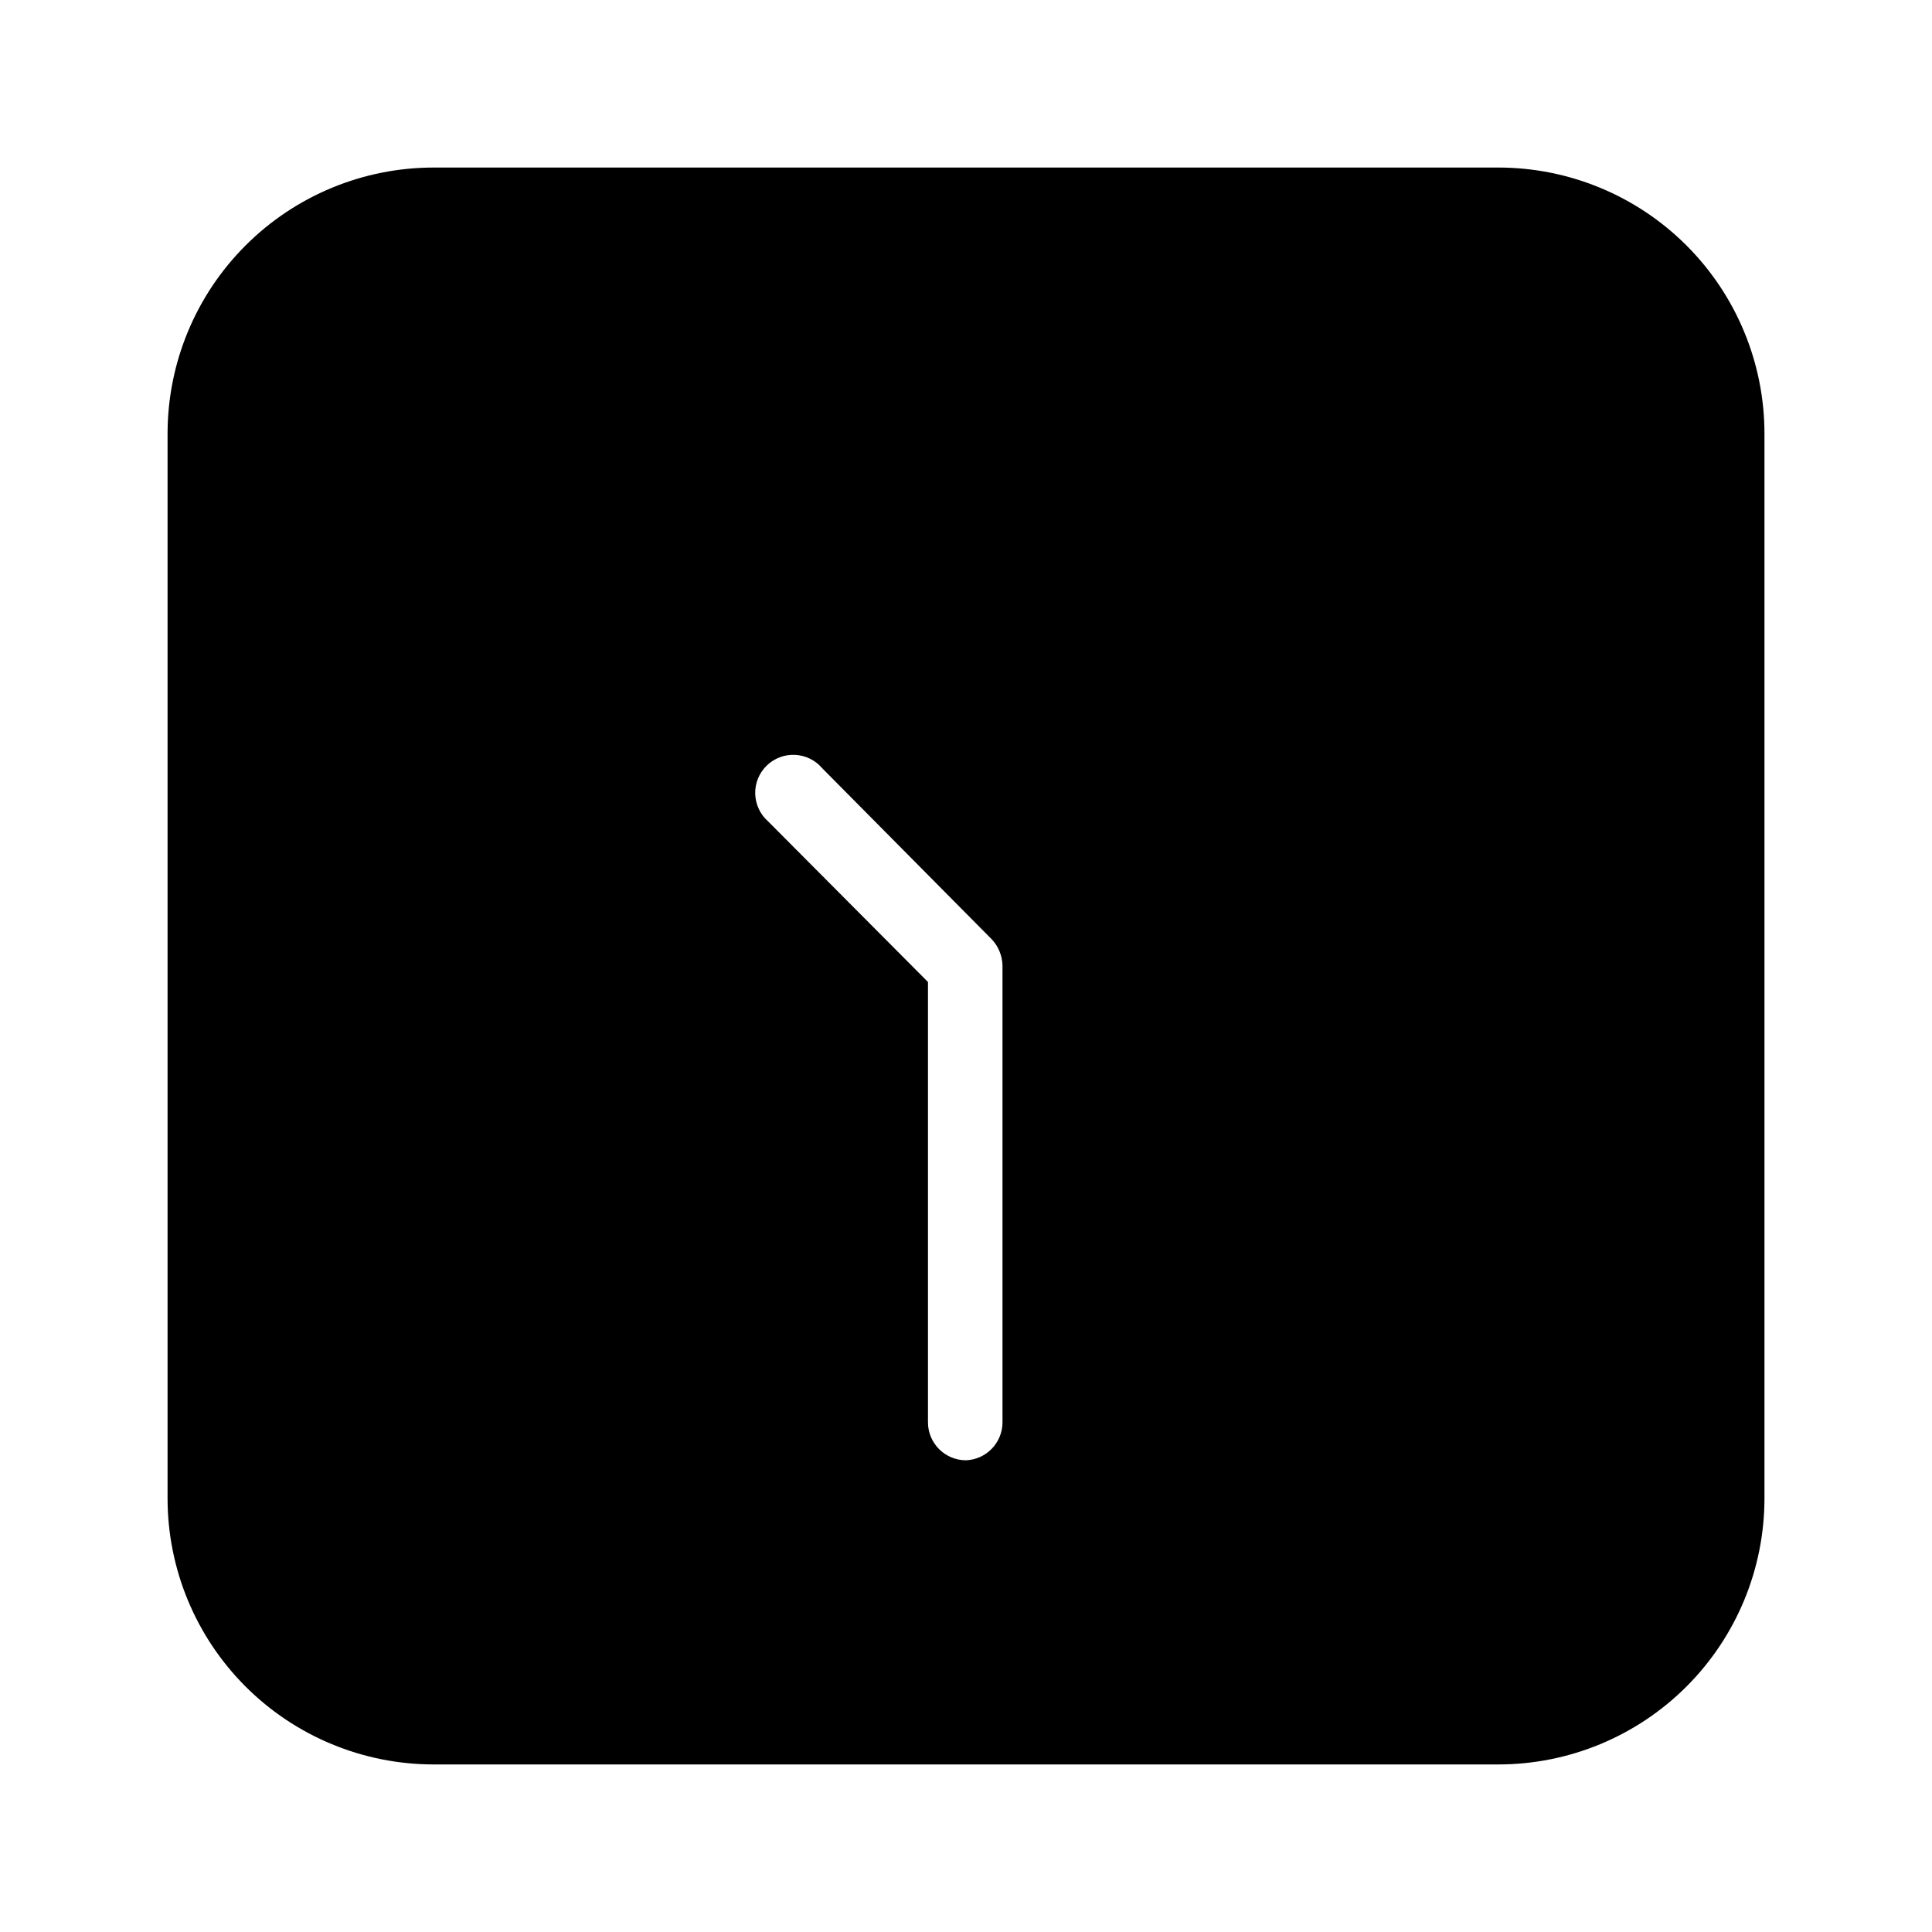 <?xml version="1.0" encoding="UTF-8"?>
<!-- Uploaded to: ICON Repo, www.iconrepo.com, Generator: ICON Repo Mixer Tools -->
<svg fill="#000000" width="800px" height="800px" version="1.1" viewBox="144 144 512 512" xmlns="http://www.w3.org/2000/svg">
 <path d="m541.07 188.4h-282.13c-18.707 0-36.648 7.43-49.875 20.66-13.23 13.227-20.66 31.168-20.66 49.875v282.13c0 18.707 7.43 36.645 20.66 49.875 13.227 13.227 31.168 20.656 49.875 20.656h282.13c18.707 0 36.645-7.43 49.875-20.656 13.227-13.23 20.656-31.168 20.656-49.875v-282.13c0-18.707-7.43-36.648-20.656-49.875-13.23-13.23-31.168-20.66-49.875-20.66zm-141.07 342.59c-5.566 0-10.078-4.512-10.078-10.074v-116.68l-42.32-42.52c-2.117-1.844-3.371-4.484-3.461-7.289-0.086-2.809 1-5.523 3-7.492 1.996-1.973 4.727-3.019 7.531-2.891 2.805 0.129 5.426 1.418 7.238 3.562l44.941 45.344c1.789 1.914 2.797 4.434 2.82 7.055v120.91c0.004 5.41-4.266 9.859-9.672 10.074z"/>
</svg>